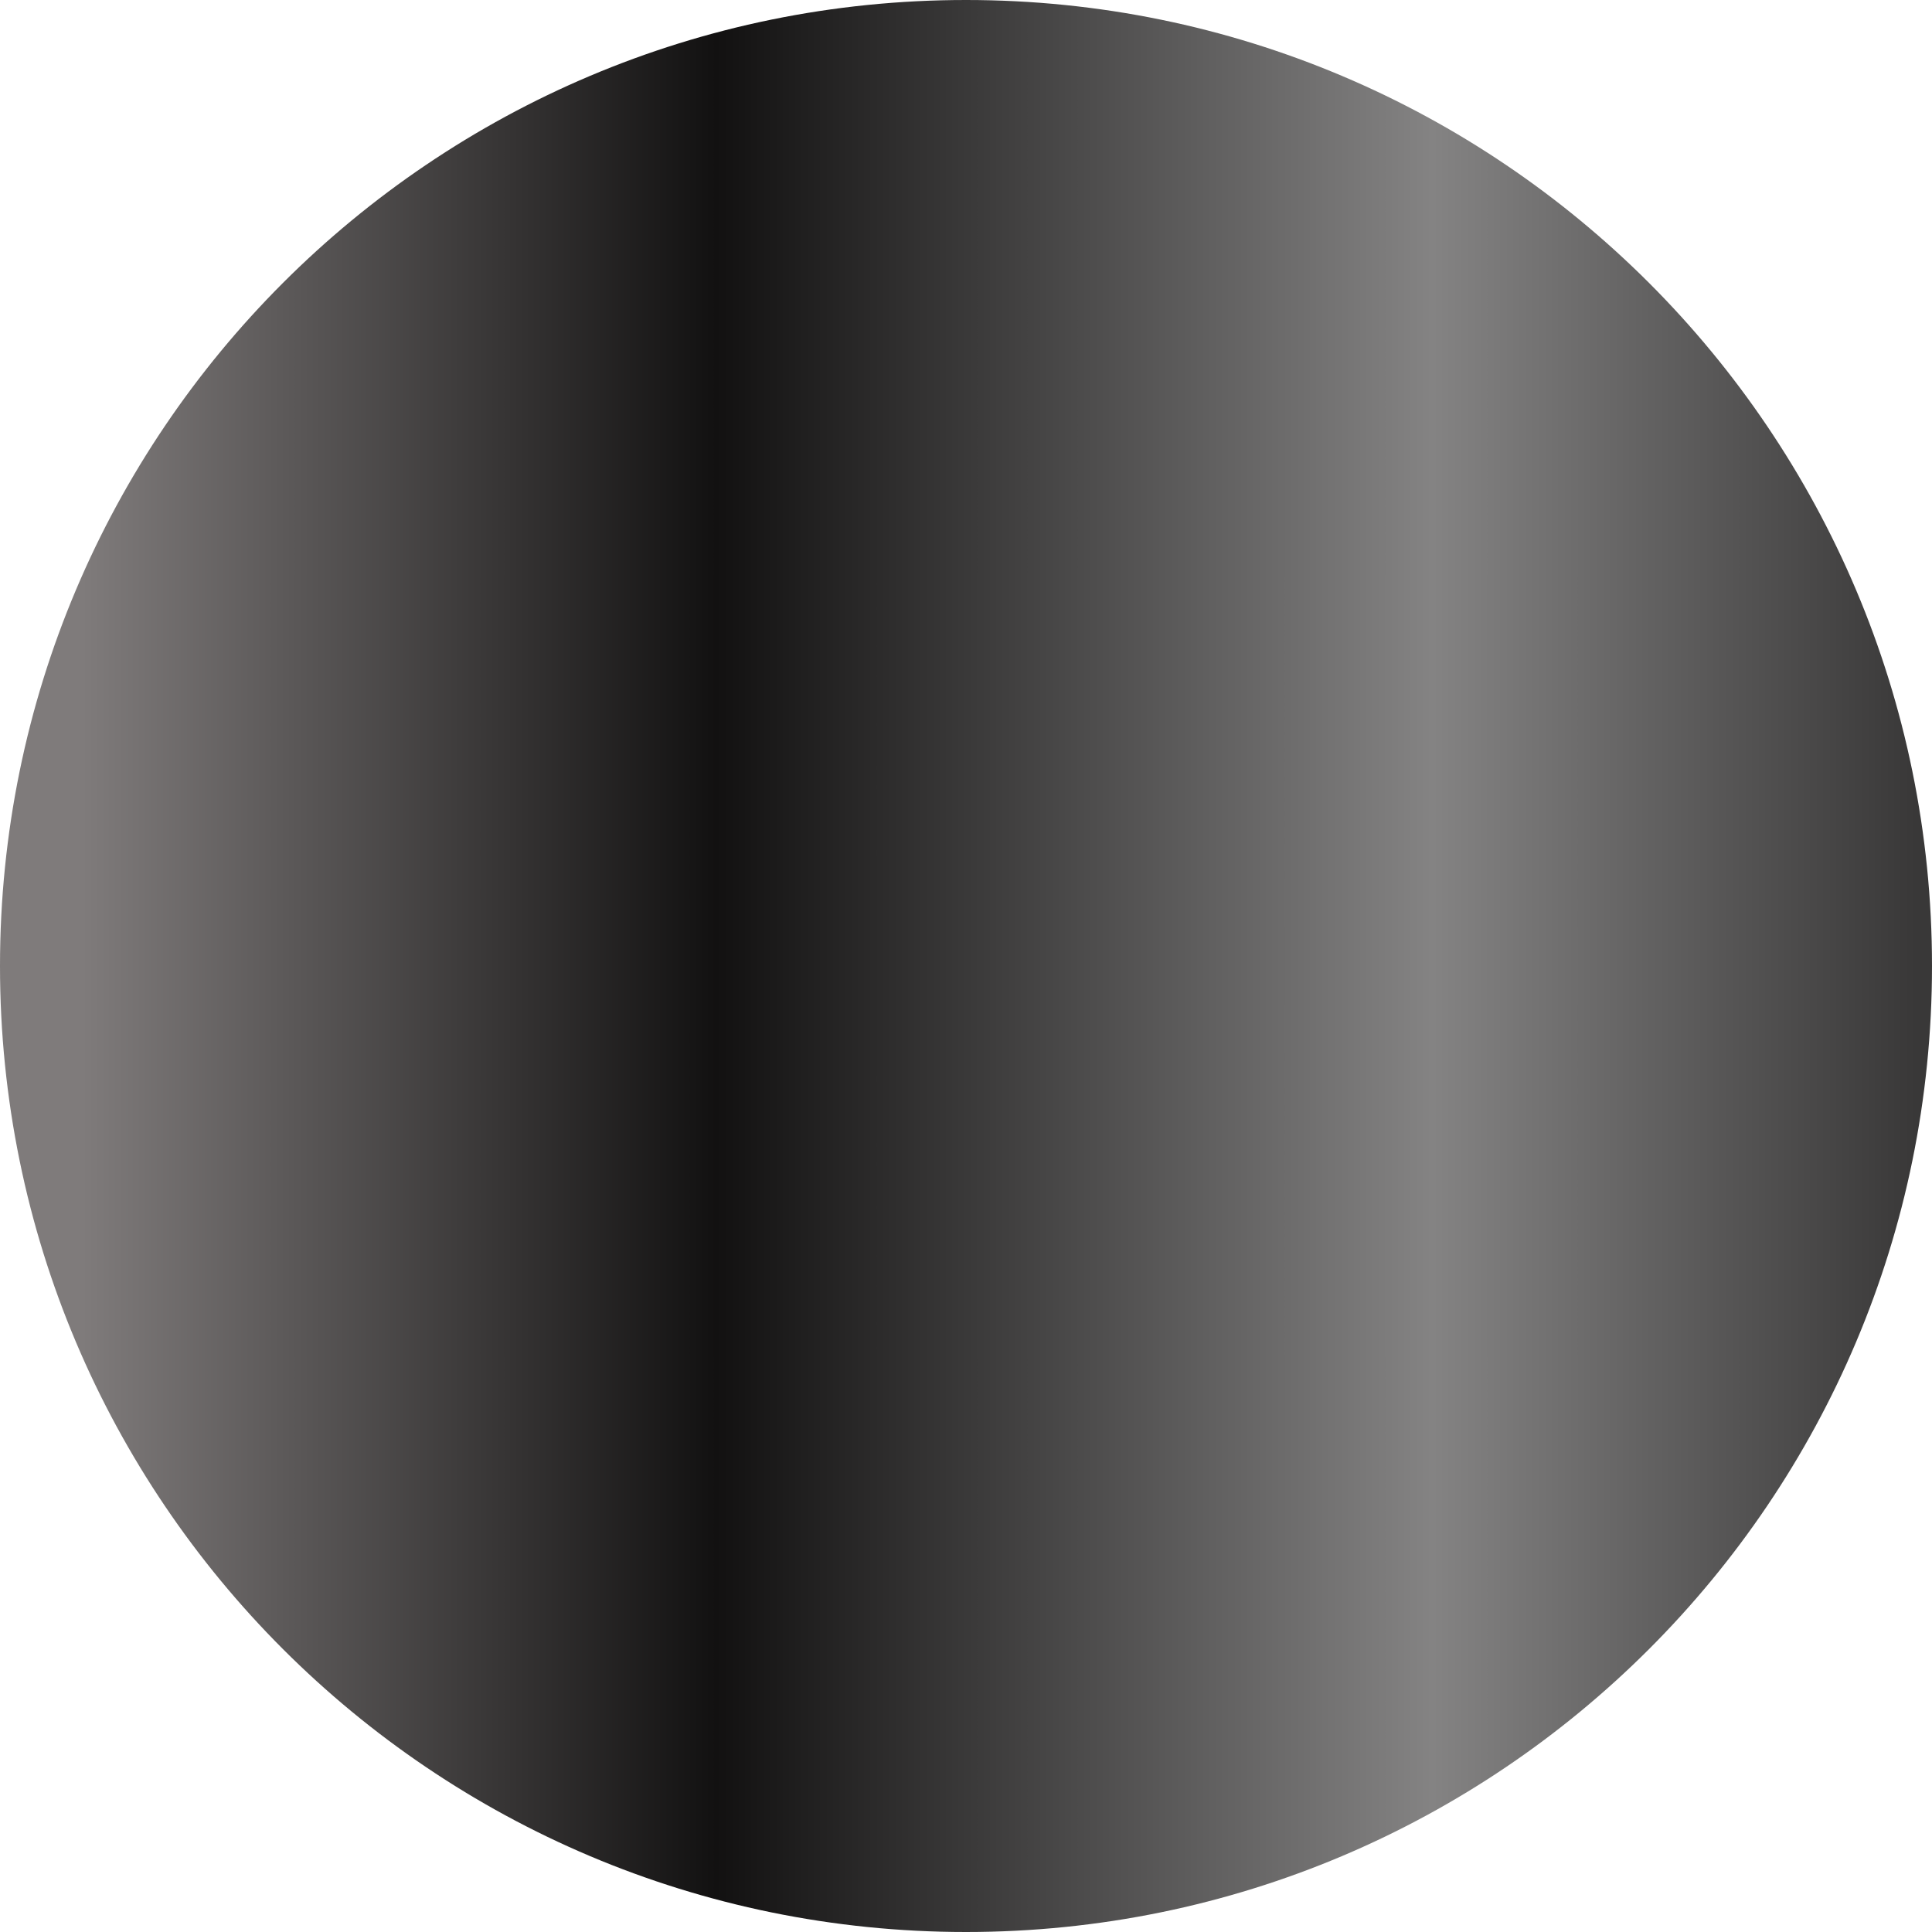 <svg width="40" height="40" viewBox="0 0 40 40" fill="none" xmlns="http://www.w3.org/2000/svg"><path d="M20 40c11.046 0 20-8.954 20-20S31.046 0 20 0 0 8.954 0 20s8.954 20 20 20Z" fill="url(#a)"/><defs><linearGradient id="a" x1="1.698" y1="20" x2="40" y2="20" gradientUnits="userSpaceOnUse"><stop stop-color="#7F7B7B"/><stop offset=".343" stop-color="#121111"/><stop offset=".73" stop-color="#848383"/><stop offset=".992" stop-color="#393838"/></linearGradient></defs></svg>